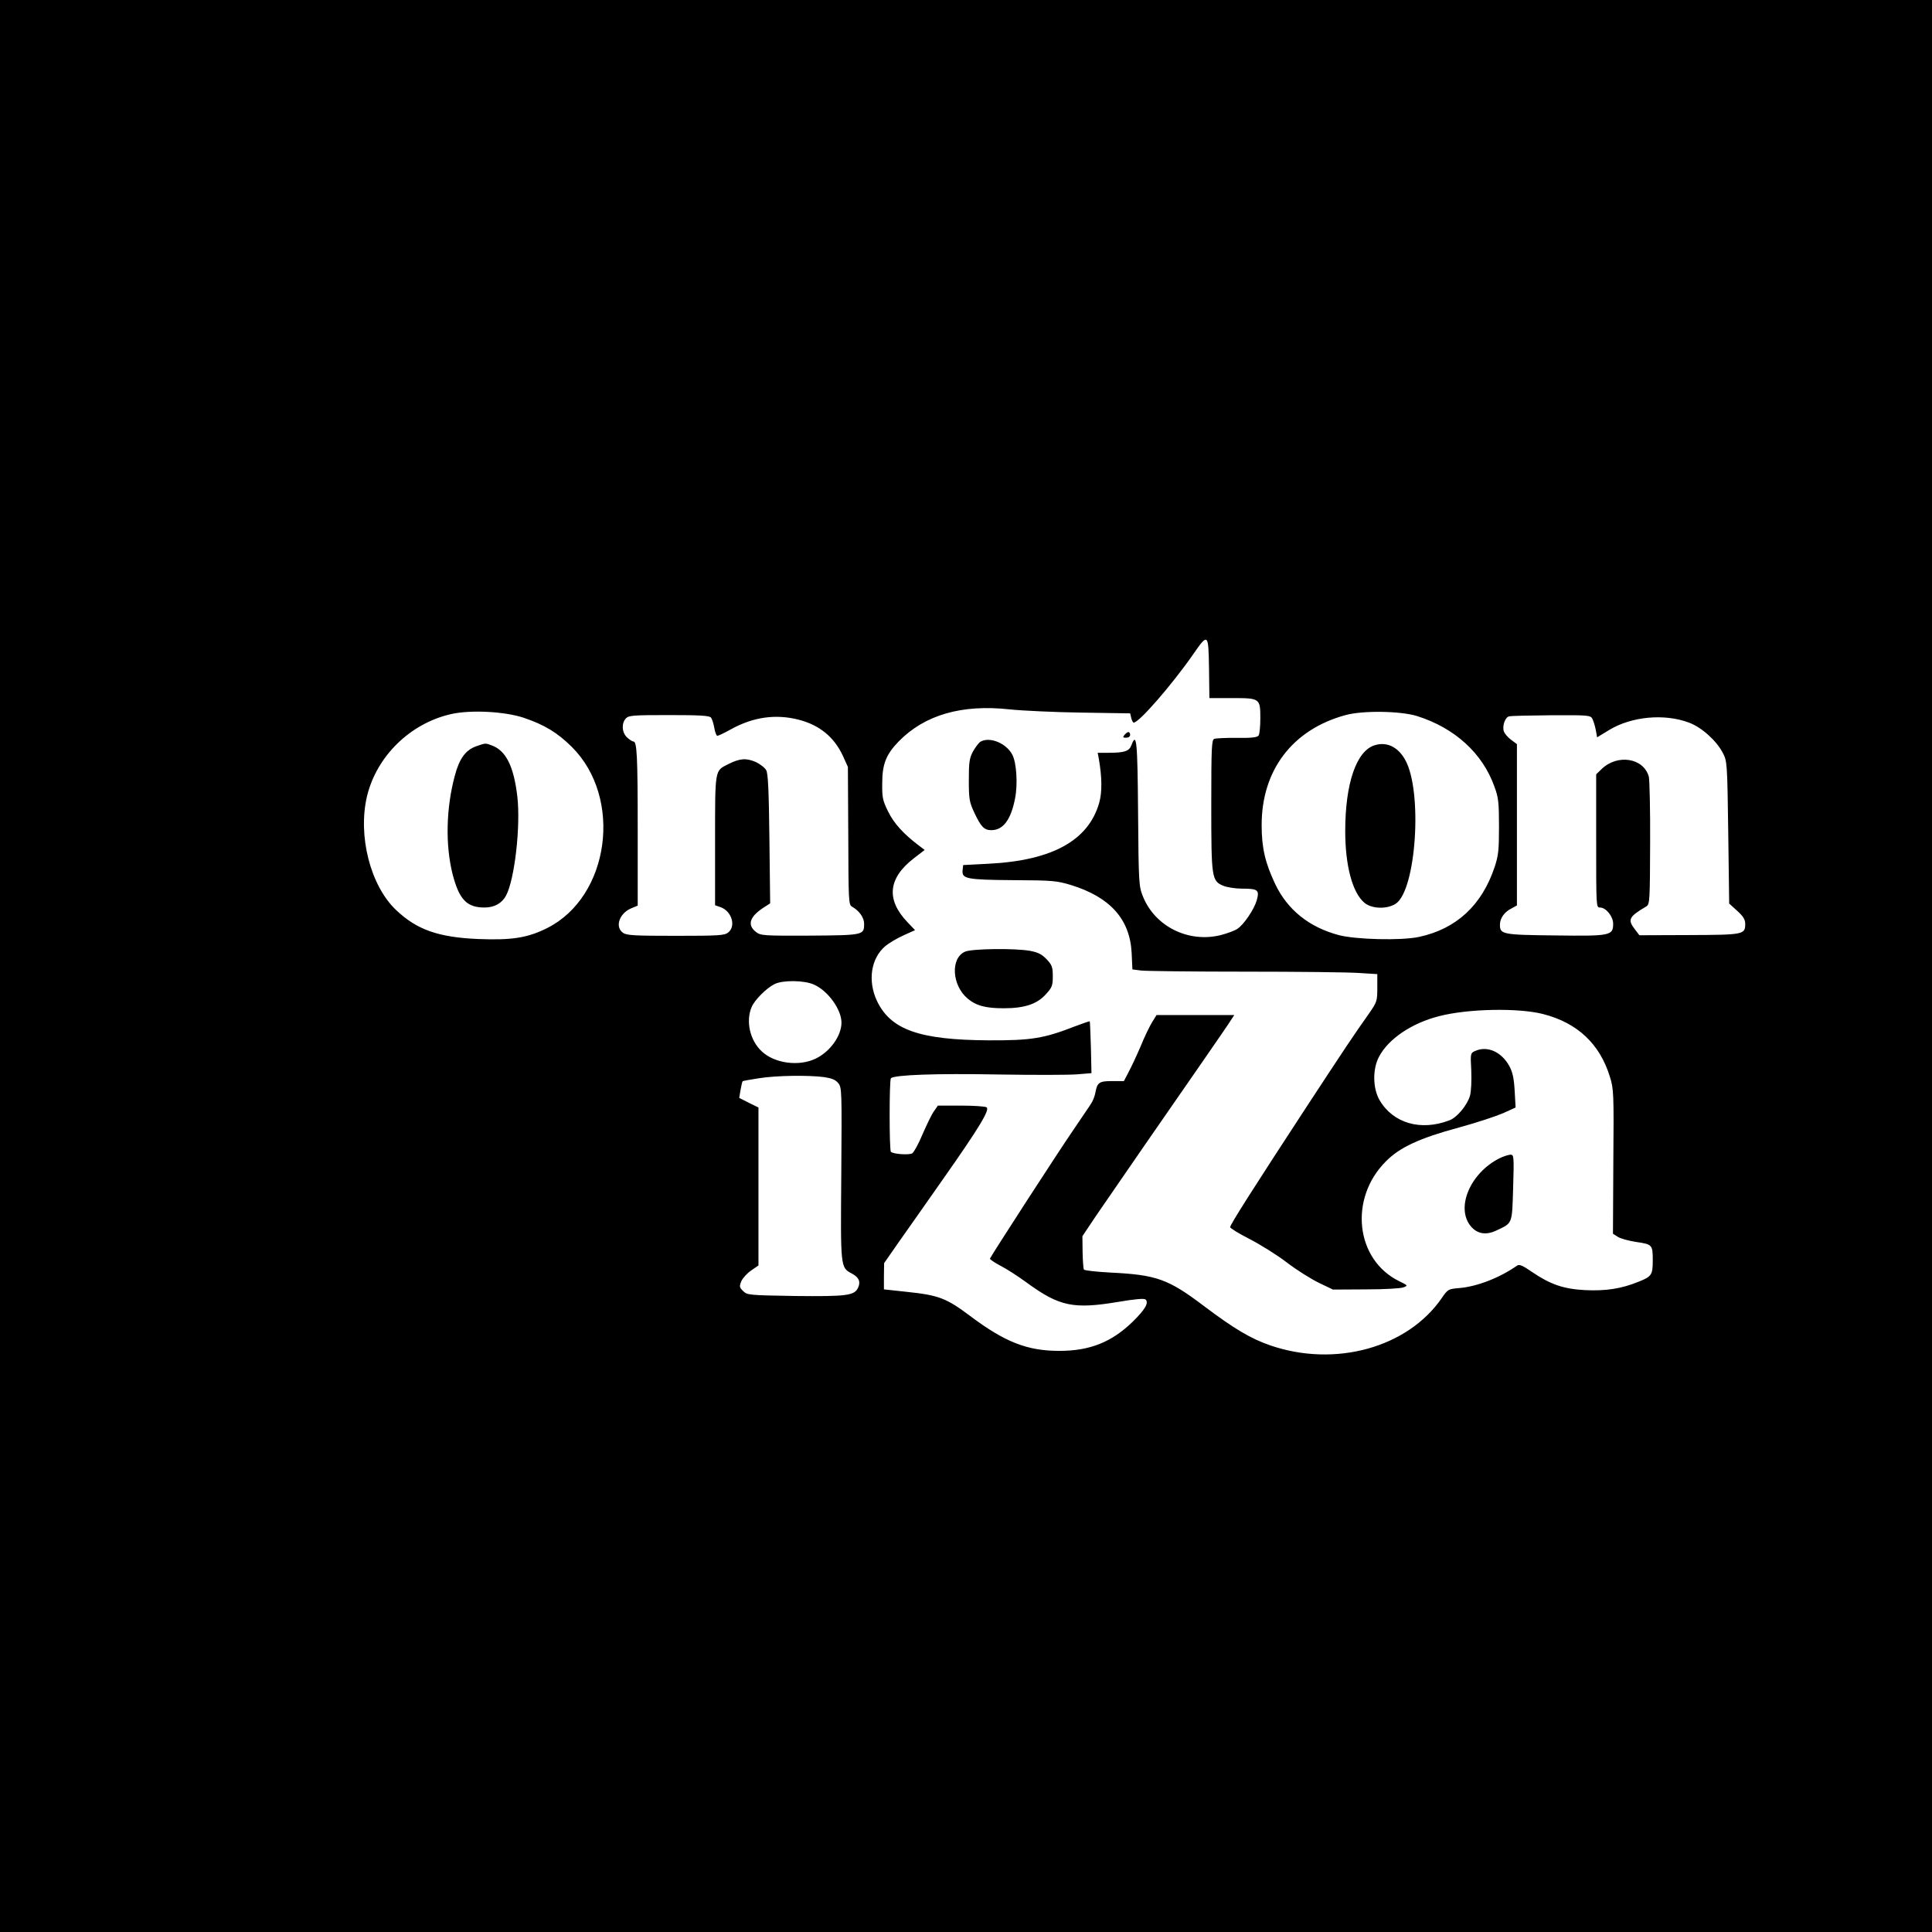 <?xml version="1.0" standalone="no"?>
<!DOCTYPE svg PUBLIC "-//W3C//DTD SVG 20010904//EN"
 "http://www.w3.org/TR/2001/REC-SVG-20010904/DTD/svg10.dtd">
<svg version="1.0" xmlns="http://www.w3.org/2000/svg"
 width="1024pt" height="1024pt" viewBox="0 0 1024 1024"
 preserveAspectRatio="xMidYMid meet">
<g transform="translate(0,1024) scale(0.1,-0.1)"
fill="#000000" stroke="none">
<path d="M0 5120 l0 -5120 5120 0 5120 0 0 5120 0 5120 -5120 0 -5120 0 0
-5120z m6530 1420 c148 0 150 -1 150 -108 0 -42 -4 -83 -9 -90 -6 -10 -35 -14
-114 -13 -57 1 -112 -2 -121 -5 -14 -5 -16 -43 -16 -350 0 -388 2 -403 64
-429 20 -8 64 -15 98 -15 86 0 94 -7 79 -62 -14 -48 -69 -130 -104 -152 -12
-8 -51 -23 -86 -32 -171 -43 -349 45 -413 204 -22 55 -23 68 -26 445 -3 383
-8 429 -35 358 -12 -33 -37 -41 -124 -41 l-55 0 6 -32 c17 -98 18 -176 2 -233
-57 -200 -249 -306 -586 -323 l-135 -7 -3 -27 c-5 -46 20 -51 268 -53 210 -1
230 -3 307 -26 207 -64 312 -181 321 -360 l4 -87 46 -6 c24 -3 273 -6 551 -6
278 0 550 -3 604 -7 l97 -6 0 -73 c0 -69 -2 -75 -42 -133 -91 -129 -122 -176
-319 -476 -295 -451 -419 -646 -419 -659 0 -6 46 -34 103 -63 56 -29 145 -84
197 -124 52 -40 129 -88 170 -108 l75 -36 175 1 c96 0 186 5 199 11 24 9 23
10 -22 32 -233 113 -269 439 -71 636 73 74 179 123 387 179 92 25 197 60 234
76 l66 30 -5 89 c-4 68 -11 99 -29 132 -42 75 -117 108 -182 78 -23 -11 -24
-13 -19 -102 2 -55 0 -110 -7 -135 -14 -49 -68 -115 -109 -130 -151 -58 -298
-16 -370 107 -36 62 -38 164 -3 230 50 95 173 178 318 215 154 40 422 45 553
11 182 -47 300 -159 353 -333 20 -63 21 -88 18 -449 l-2 -382 25 -16 c15 -10
60 -22 100 -28 83 -12 86 -15 86 -97 0 -77 -6 -86 -74 -113 -93 -38 -174 -50
-284 -45 -115 6 -184 30 -280 95 -52 36 -69 43 -81 35 -93 -65 -212 -111 -306
-119 -59 -5 -61 -6 -94 -54 -181 -262 -564 -368 -908 -250 -104 36 -190 87
-351 208 -190 144 -252 166 -495 178 -75 4 -139 11 -142 16 -3 4 -6 46 -7 93
l-1 84 73 109 c84 123 387 562 572 828 68 99 133 192 142 208 l18 27 -206 0
-206 0 -23 -37 c-13 -21 -41 -78 -61 -128 -21 -49 -50 -111 -64 -137 l-25 -48
-62 0 c-69 0 -79 -7 -89 -60 -3 -19 -14 -47 -24 -61 -9 -15 -51 -75 -91 -135
-82 -119 -441 -674 -444 -685 -1 -4 24 -21 56 -38 32 -16 95 -57 140 -90 173
-126 247 -141 486 -101 89 15 136 19 143 12 18 -18 -3 -53 -68 -117 -112 -109
-228 -155 -389 -155 -170 0 -288 46 -473 185 -127 95 -166 110 -337 128 l-120
13 0 69 1 70 80 115 c45 63 149 212 232 330 192 273 250 369 231 381 -8 5 -69
9 -136 9 l-122 0 -21 -30 c-12 -16 -38 -71 -60 -121 -21 -51 -46 -96 -55 -102
-18 -10 -101 -4 -113 8 -9 8 -9 381 0 390 18 18 239 26 564 20 193 -3 384 -3
425 1 l74 6 -3 137 c-2 75 -5 137 -6 138 -1 1 -37 -11 -79 -27 -164 -64 -231
-75 -457 -74 -367 2 -519 56 -592 209 -50 107 -32 226 45 291 18 15 60 40 95
56 l62 28 -40 42 c-115 120 -103 234 35 340 l56 43 -33 25 c-80 61 -130 116
-161 179 -29 59 -32 74 -31 151 0 100 21 152 87 220 138 141 334 198 589 170
68 -7 239 -15 380 -17 l258 -4 6 -25 c3 -13 9 -24 13 -24 28 0 200 197 315
362 79 114 81 112 84 -73 l2 -159 120 0z m-3755 -104 c112 -38 179 -79 256
-155 272 -271 200 -794 -131 -960 -104 -52 -187 -65 -365 -58 -211 9 -326 49
-436 154 -136 129 -203 393 -154 602 51 213 229 387 445 436 105 24 285 14
385 -19z m4735 9 c200 -63 348 -197 411 -375 21 -56 24 -84 24 -210 0 -126 -3
-154 -23 -215 -68 -204 -204 -329 -402 -371 -94 -20 -334 -14 -425 10 -157 42
-271 134 -336 270 -53 112 -72 192 -72 311 -1 293 164 509 445 585 91 25 290
22 378 -5z m-3742 -8 c6 -7 14 -32 18 -55 4 -23 11 -42 16 -42 5 0 37 15 71
34 119 66 239 83 362 51 110 -29 186 -92 232 -190 l27 -60 2 -365 c1 -342 2
-365 19 -375 39 -22 65 -58 65 -91 0 -60 -2 -61 -288 -63 -248 -1 -260 0 -286
20 -48 38 -32 83 48 133 l28 18 -4 341 c-3 257 -7 348 -17 365 -7 13 -33 33
-57 44 -50 21 -83 19 -146 -13 -70 -35 -68 -25 -68 -405 l0 -342 29 -10 c59
-21 83 -100 41 -134 -20 -16 -46 -18 -279 -18 -216 0 -260 2 -279 16 -44 31
-20 103 44 130 l34 14 0 398 c0 399 -4 472 -23 472 -6 0 -21 10 -34 22 -27 26
-30 73 -6 100 15 16 35 18 228 18 162 0 215 -3 223 -13z m4672 -7 c6 -12 14
-38 18 -59 l7 -39 64 39 c119 72 293 88 423 39 67 -25 145 -95 179 -160 23
-44 24 -51 29 -422 l5 -377 43 -39 c32 -29 42 -46 42 -69 0 -56 -8 -58 -297
-59 l-264 -1 -25 33 c-38 50 -31 65 62 120 18 11 19 30 20 335 1 178 -3 337
-7 353 -28 99 -166 121 -250 40 l-29 -28 0 -353 c0 -349 0 -353 20 -353 32 0
70 -47 70 -86 0 -63 -14 -66 -308 -62 -280 3 -292 6 -292 57 0 34 23 67 61 86
l29 16 0 427 0 428 -31 23 c-16 12 -34 32 -38 44 -10 28 6 75 27 80 9 3 110 5
224 6 199 1 208 0 218 -19z m-4125 -1409 c74 -33 145 -132 145 -201 0 -70 -60
-154 -137 -191 -89 -43 -219 -25 -286 39 -63 59 -85 160 -53 235 16 37 77 99
121 121 43 22 159 21 210 -3z m54 -490 c39 -6 60 -14 74 -32 19 -23 19 -40 16
-479 -4 -500 -5 -498 56 -530 37 -20 48 -43 33 -75 -19 -42 -60 -47 -336 -44
-243 4 -252 5 -273 26 -20 19 -21 25 -10 52 7 16 30 42 52 57 l39 27 0 418 0
419 -51 25 -51 26 7 42 c4 23 9 44 11 46 1 2 40 9 86 16 93 15 265 17 347 6z"/>
<path d="M5960 6345 c-10 -13 -9 -15 9 -15 12 0 21 6 21 15 0 8 -4 15 -9 15
-5 0 -14 -7 -21 -15z"/>
<path d="M5197 6309 c-9 -5 -27 -29 -40 -52 -19 -36 -22 -57 -22 -152 0 -100
3 -116 28 -170 36 -77 53 -95 91 -95 63 0 104 55 126 168 15 75 8 188 -14 231
-32 62 -120 98 -169 70z"/>
<path d="M5115 5196 c-78 -34 -70 -178 13 -248 46 -39 97 -52 192 -52 110 0
177 22 224 75 32 35 36 45 36 94 0 49 -4 60 -32 90 -26 27 -45 37 -87 45 -79
15 -310 12 -346 -4z"/>
<path d="M7948 4101 c-156 -78 -234 -263 -152 -361 34 -40 80 -48 135 -22 87
41 83 32 89 227 5 170 4 175 -15 175 -11 -1 -37 -9 -57 -19z"/>
<path d="M2525 6285 c-57 -20 -90 -65 -114 -155 -47 -174 -51 -369 -12 -524
35 -134 75 -176 169 -176 52 0 92 22 114 63 46 86 78 369 60 525 -19 161 -60
243 -135 271 -34 13 -33 13 -82 -4z"/>
<path d="M7286 6290 c-97 -30 -156 -202 -156 -455 0 -183 38 -327 102 -380 38
-32 117 -35 164 -6 110 67 146 599 51 765 -38 68 -98 96 -161 76z"/>
</g>
</svg>
